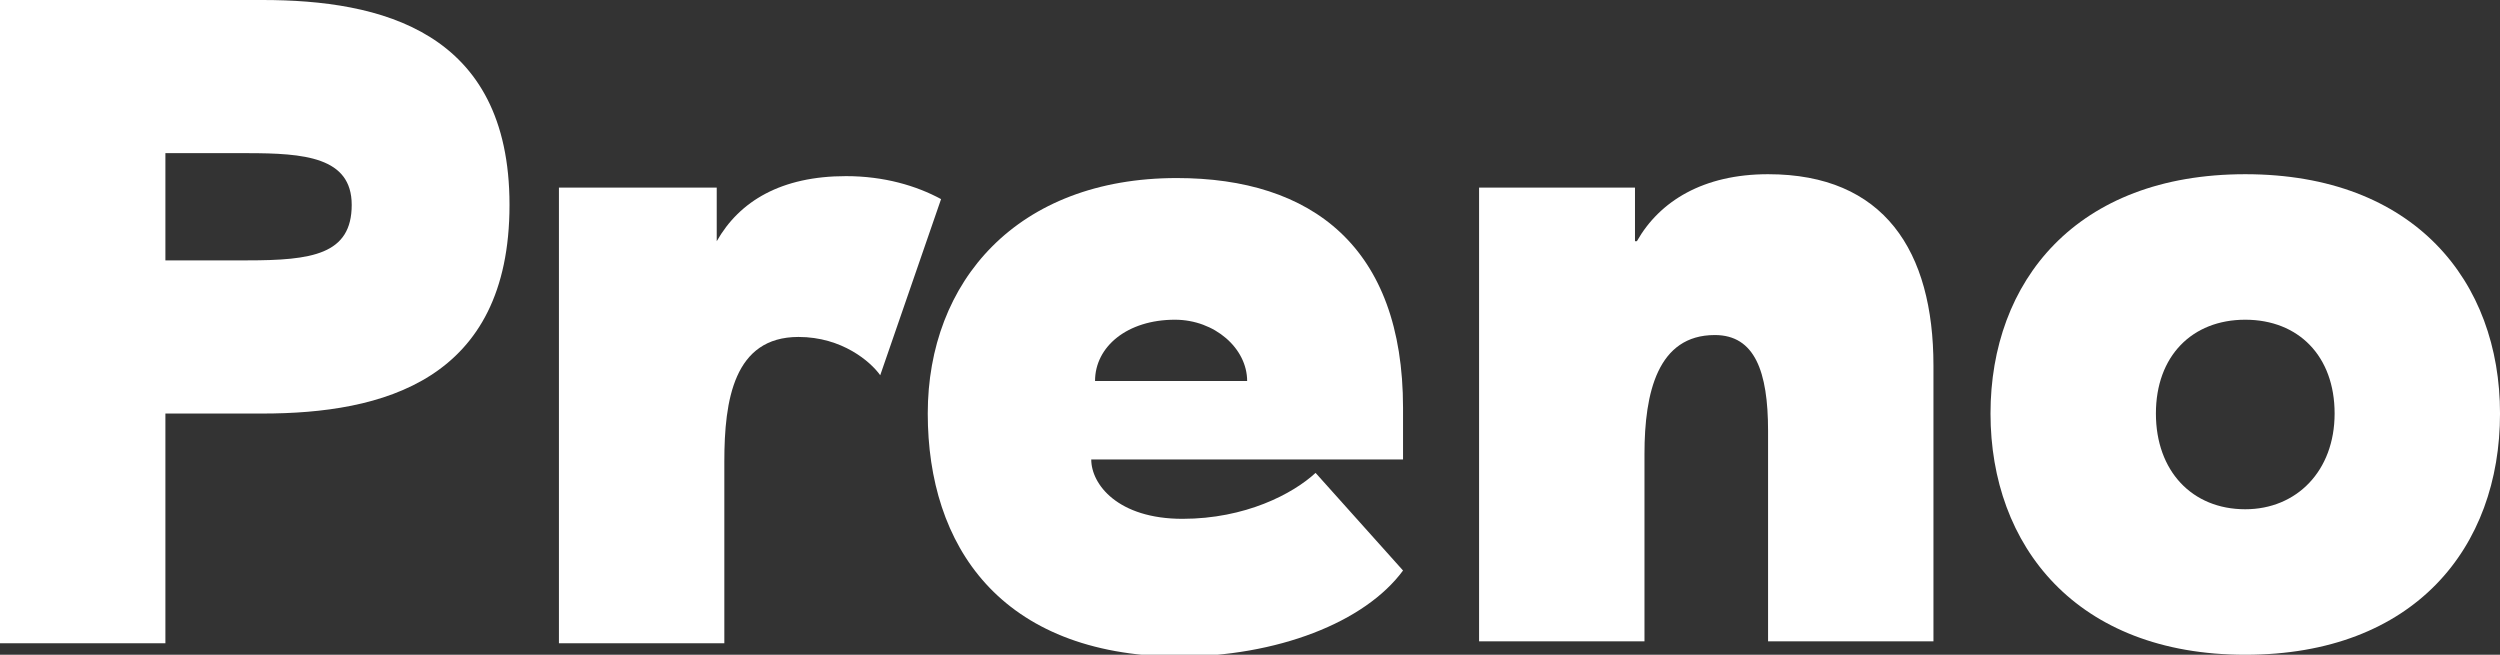 <svg width="168" height="44" viewBox="0 0 168 44" fill="none" xmlns="http://www.w3.org/2000/svg">
<rect x="0" y="0" width="168" height="44" fill="#333333" stroke="none"/>
<g clip-path="url(#clip0)">
<path d="M16.608 17.497C20.952 17.497 23.635 17.111 23.635 13.766C23.635 10.55 20.441 10.292 16.608 10.292H11.115V17.497H16.608ZM0 0H17.63C25.551 0 34.239 2.058 34.239 13.766C34.239 25.602 25.679 27.79 17.63 27.79H11.115V43.228H0V0Z" fill="white"/>
<path d="M37.56 12.608H48.164V16.21C49.697 13.509 52.508 11.836 56.852 11.836C59.407 11.836 61.579 12.479 63.24 13.38L59.151 25.216C58.513 24.316 56.596 22.643 53.658 22.643C49.314 22.643 48.675 26.889 48.675 31.006V43.228H37.56V12.608Z" fill="white"/>
<path d="M83.808 25.602C83.808 23.415 81.636 21.485 78.953 21.485C75.759 21.485 73.587 23.287 73.587 25.602H83.808ZM62.345 27.789C62.345 18.912 68.349 11.965 79.081 11.965C88.152 11.965 94.284 16.596 94.284 27.403V30.877H73.332C73.332 32.55 75.12 34.865 79.464 34.865C83.68 34.865 86.874 33.193 88.407 31.778L94.284 38.339C91.729 41.813 85.852 44.129 79.081 44.129C67.2 44 62.345 36.667 62.345 27.789Z" fill="white"/>
<path d="M99.394 12.608H109.871V16.21H109.998C111.531 13.509 114.47 11.707 118.814 11.707C126.607 11.707 129.928 16.854 129.928 24.573V43.099H118.814V28.947C118.814 24.959 117.919 22.515 115.236 22.515C111.404 22.515 110.509 26.374 110.509 30.491V43.099H99.394C99.394 43.228 99.394 12.608 99.394 12.608Z" fill="white"/>
<path d="M156.886 27.789C156.886 23.93 154.458 21.485 150.881 21.485C147.304 21.485 144.877 23.93 144.877 27.789C144.877 31.649 147.304 34.222 150.881 34.222C154.331 34.222 156.886 31.649 156.886 27.789ZM133.762 27.789C133.762 18.912 139.511 11.707 150.881 11.707C162.251 11.707 168.001 18.912 168.001 27.789C168.001 36.795 162.251 44 150.881 44C139.511 44 133.762 36.667 133.762 27.789Z" fill="white"/>
</g>
<defs>
<clipPath id="clip0">
<rect width="168" height="44" fill="white"/>
</clipPath>
</defs>
</svg>
